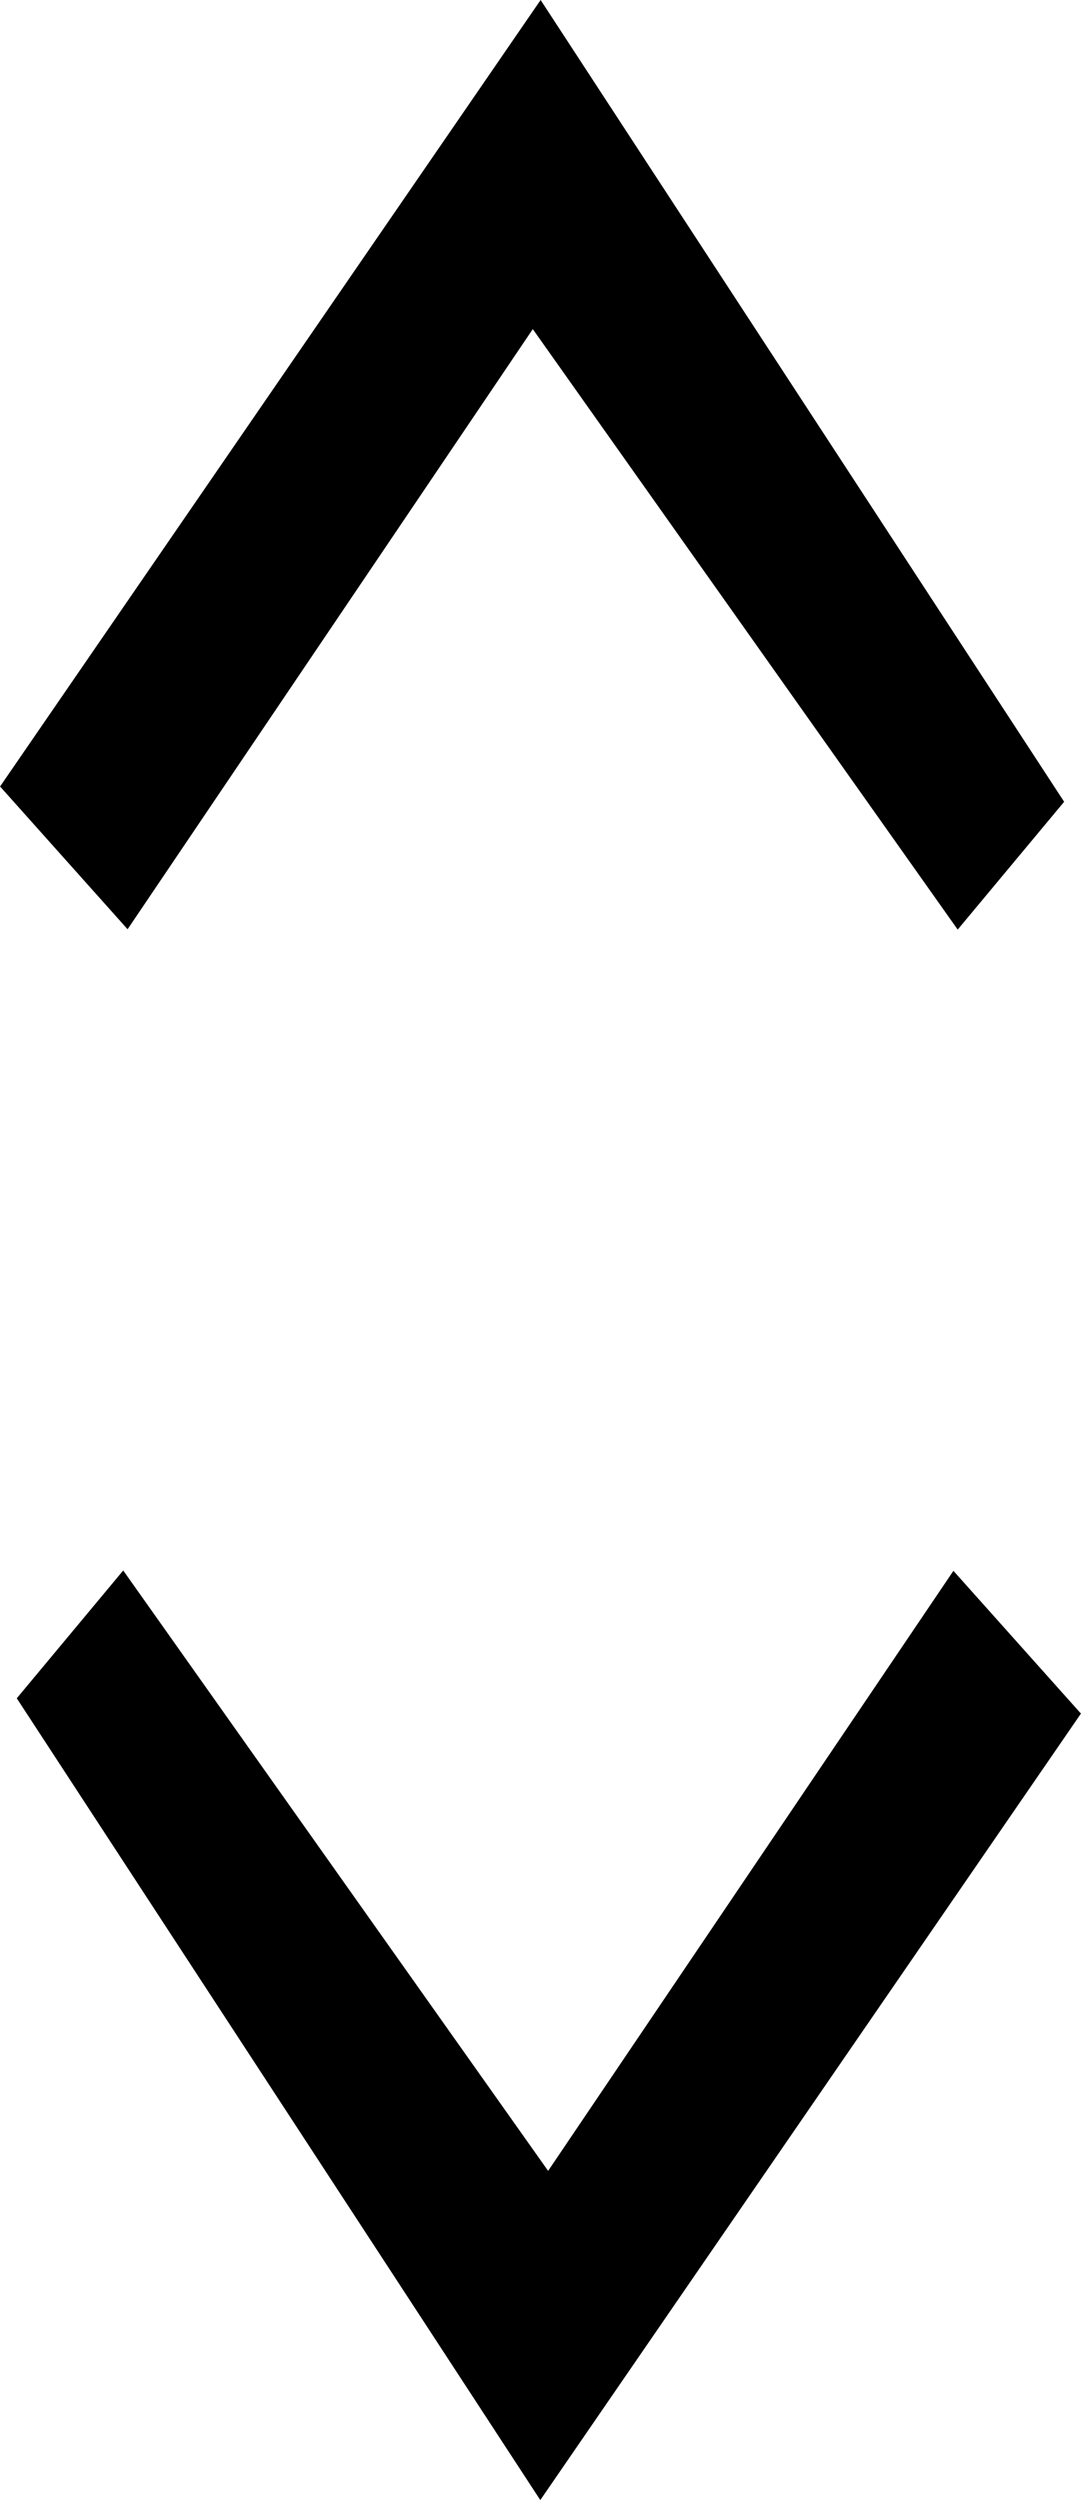 <?xml version="1.0" encoding="UTF-8"?>
<svg id="Calque_1" xmlns="http://www.w3.org/2000/svg" viewBox="0 0 122.22 282.62">
  <path d="M60.19,32.81L14.15,100.99l-10.97-12.28L61.07,4.49l56.14,85.97-8.77,10.53L60.19,32.81ZM13.77,181.64l-8.77,10.53,56.14,85.97,57.9-84.22-10.97-12.28-46.05,68.17L13.77,181.64Z" style="stroke: #000; stroke-miterlimit: 10; stroke-width: 5px;"/>
</svg>